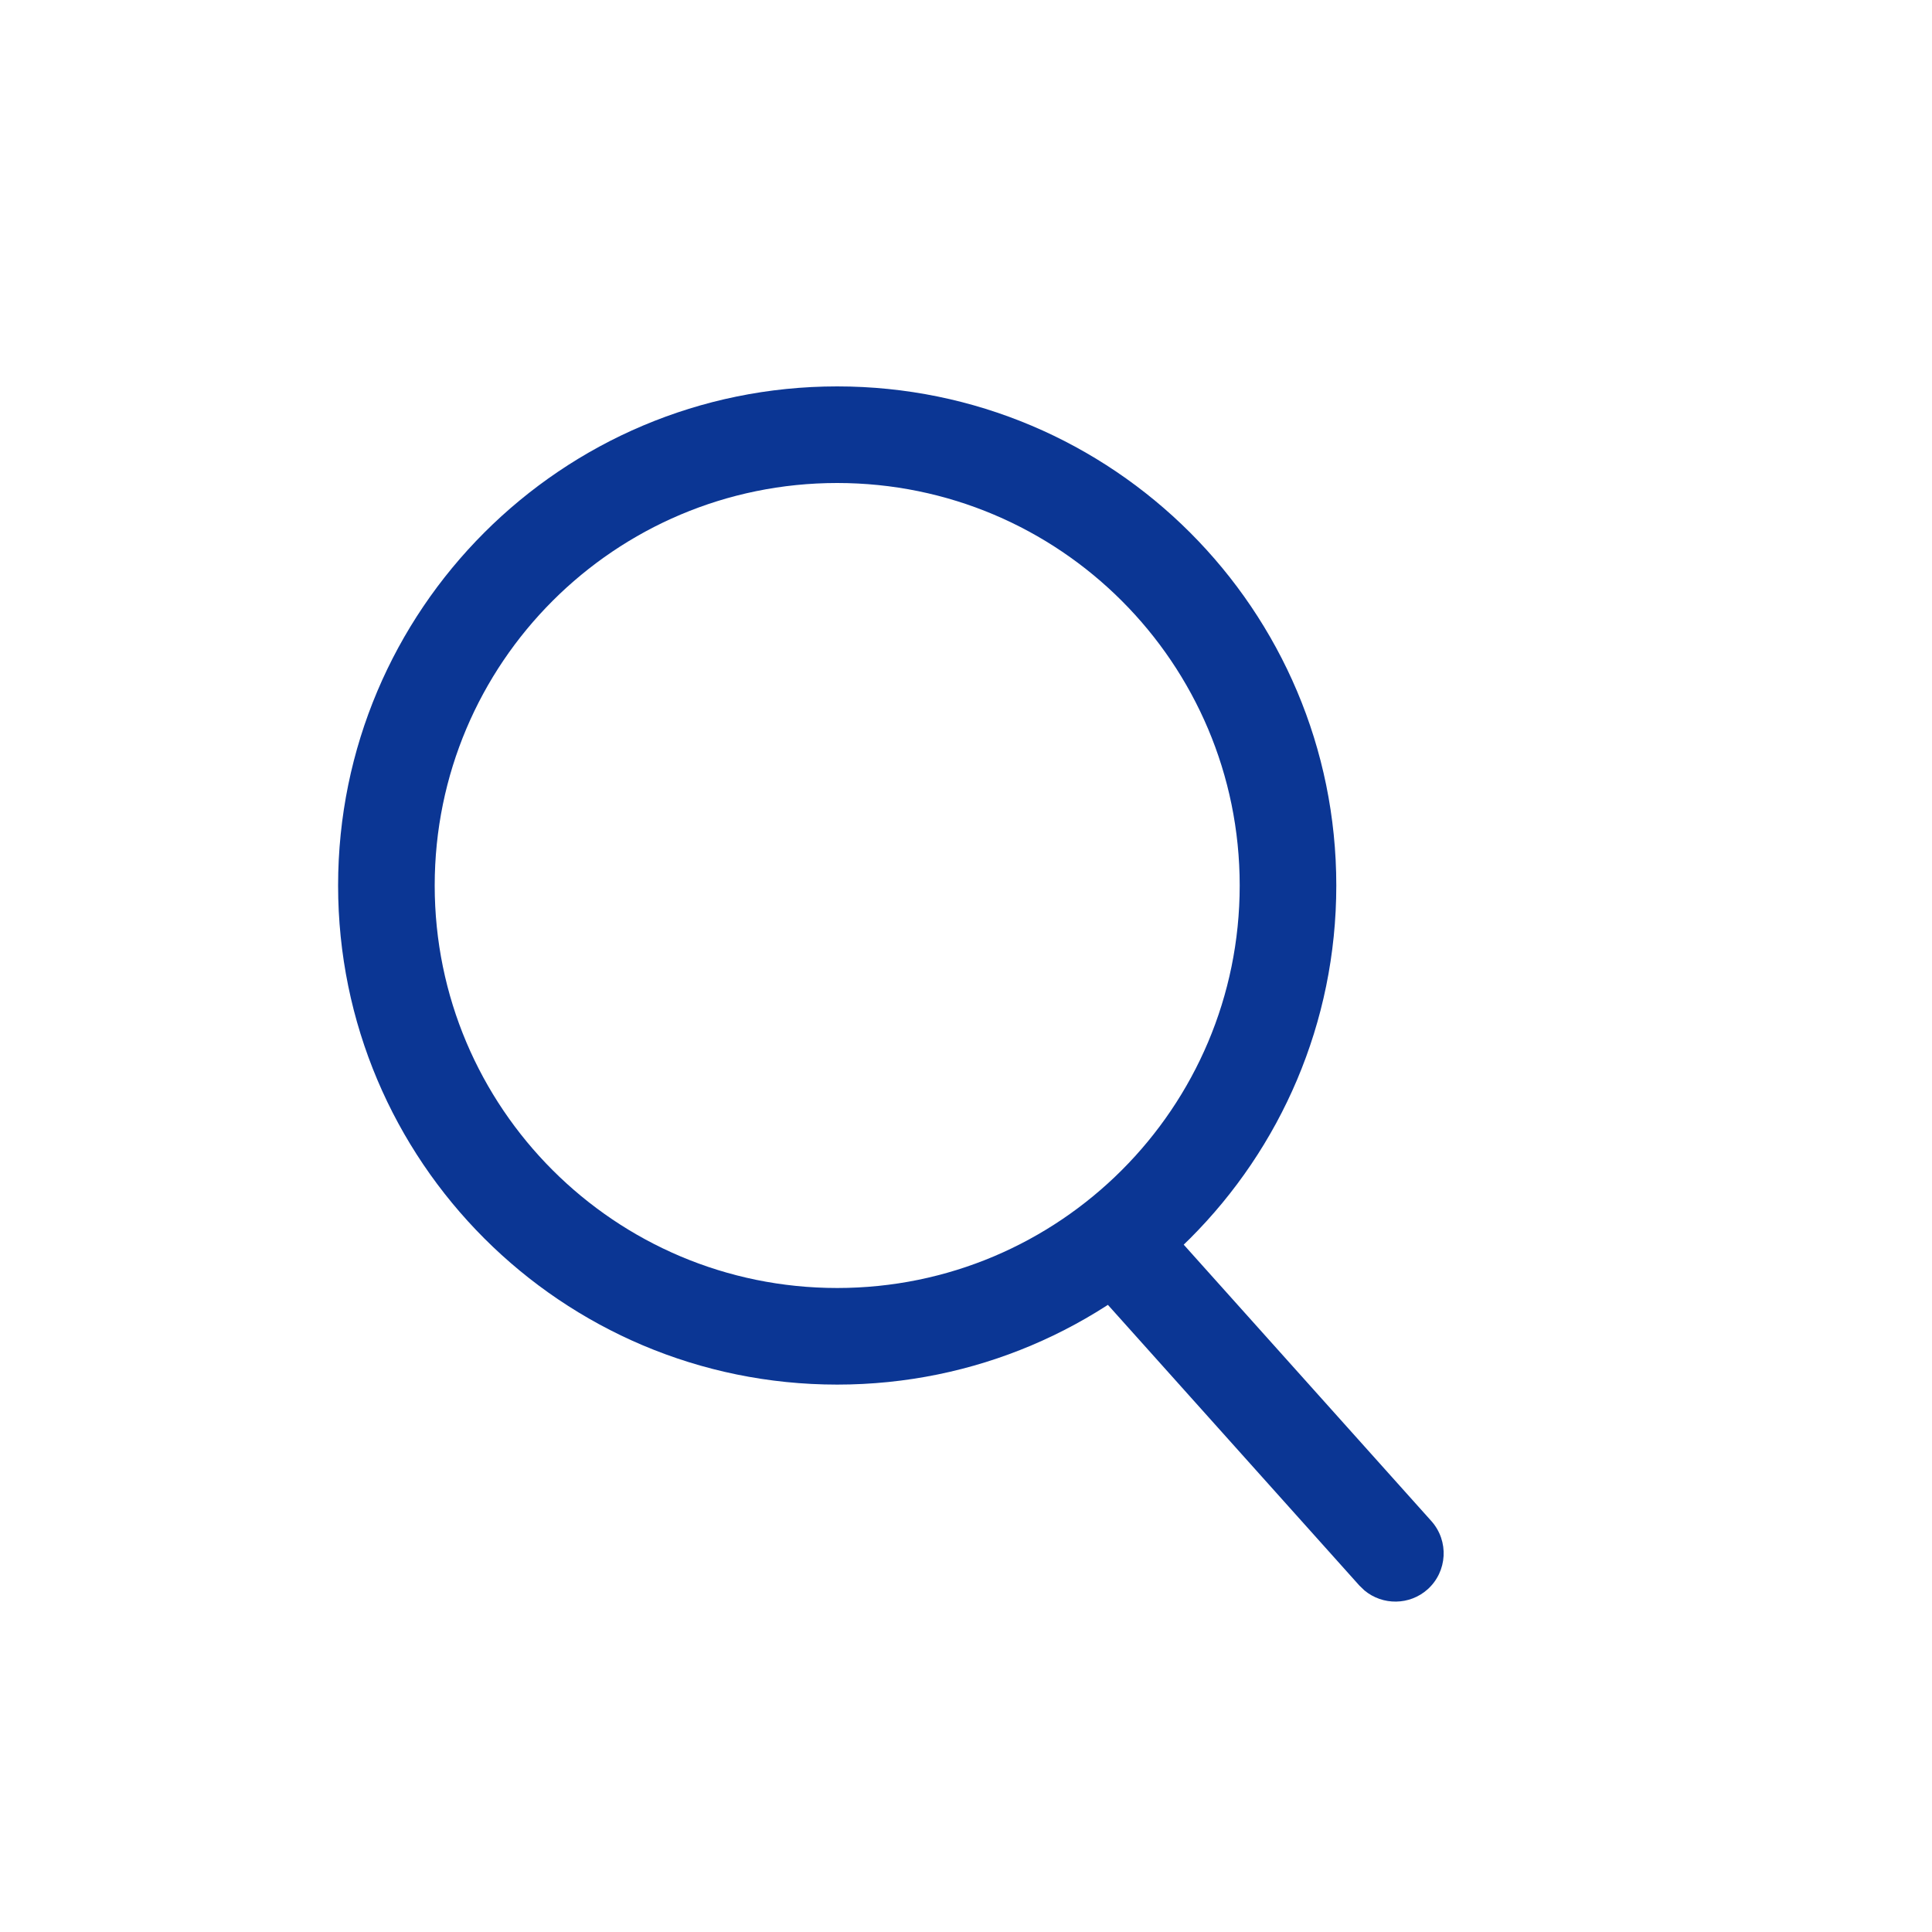 <?xml version="1.0" encoding="utf-8"?>
<svg xmlns="http://www.w3.org/2000/svg" class="MuiSvgIcon-root" width="30" height="30" viewBox="0 0 30 30" aria-hidden="true" transform="translate(0, -4)">
    <path fill="#0B3694" d="M13 10c-4.28 0-7.75 3.47-7.75 7.75 0 4.28 3.47 7.75 7.75 7.75 4.28 0 7.75-3.47 7.75-7.75 0-4.28-3.47-7.75-7.75-7.75zm0 1.5c3.452 0 6.25 2.798 6.25 6.25s-2.798 6.25-6.25 6.25-6.25-2.798-6.25-6.25 2.798-6.25 6.25-6.25z">
    </path>
    <path fill="#0B3694" d="M17 22.91c.28-.251.697-.252.979-.019l.08.077 4.167 4.651c.276.309.25.783-.058 1.06-.28.25-.698.252-.98.018l-.08-.077-4.166-4.65c-.277-.31-.25-.783.058-1.06z">
    </path>
</svg>